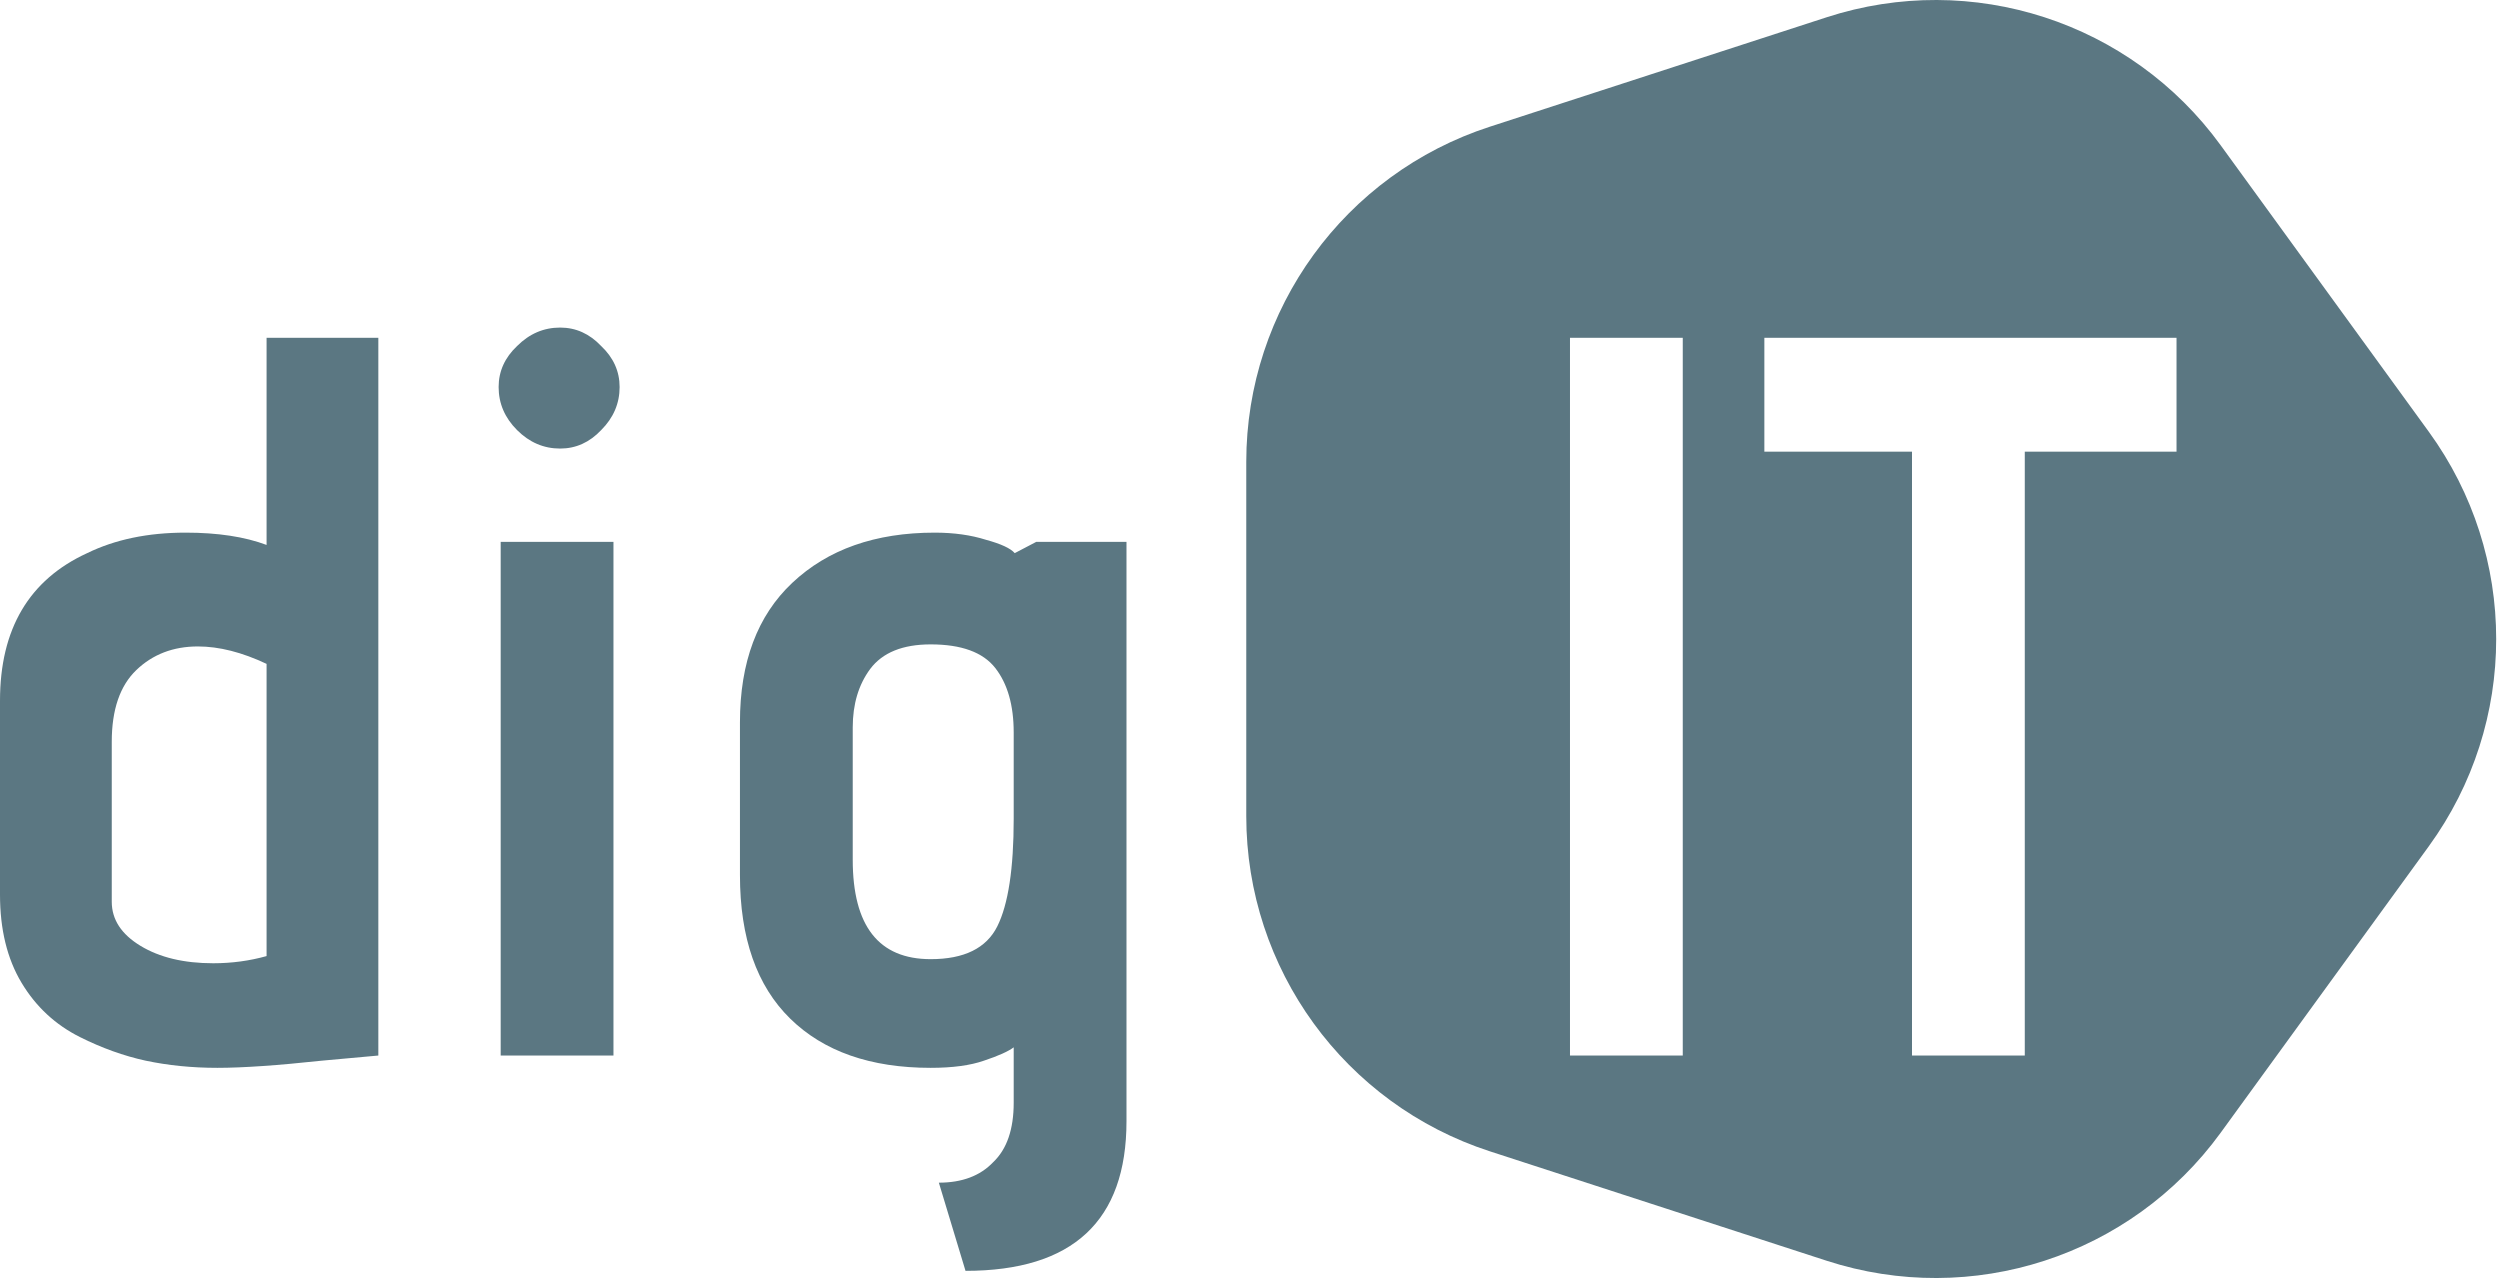 <?xml version="1.0" encoding="UTF-8"?> <svg xmlns="http://www.w3.org/2000/svg" width="575" height="294" viewBox="0 0 575 294" fill="none"><path fill-rule="evenodd" clip-rule="evenodd" d="M558.641 194.619C579.283 166.208 579.283 127.736 558.641 99.325L510.759 33.421C490.117 5.009 453.528 -6.879 420.129 3.973L342.654 29.146C309.254 39.998 286.641 71.123 286.641 106.241V187.703C286.641 222.821 309.254 253.946 342.654 264.798L420.129 289.971C453.528 300.823 490.117 288.935 510.759 260.523L558.641 194.619ZM387.036 77.7H361.096V242.773H387.036V77.7ZM405.802 103.876H439.76V242.773H465.7V103.876H500.601V77.7H405.802V103.876Z" fill="#5B7782"></path><path d="M0 161.18C0 144.673 6.682 133.353 20.044 127.222C26.49 124.078 34.036 122.506 42.683 122.506C50.072 122.506 56.282 123.449 61.313 125.336V77.7H87.017V242.773L74.047 243.952C63.828 245.052 55.81 245.603 49.993 245.603C44.177 245.603 38.674 245.052 33.486 243.952C28.455 242.852 23.425 241.044 18.394 238.528C12.734 235.698 8.254 231.532 4.952 226.03C1.651 220.527 0 213.767 0 205.75V161.18ZM61.313 152.69C55.653 150.018 50.386 148.682 45.513 148.682C39.853 148.682 35.137 150.489 31.364 154.105C27.591 157.721 25.704 163.224 25.704 170.613V207.4C25.704 211.488 27.905 214.868 32.307 217.54C36.709 220.213 42.29 221.549 49.05 221.549C53.295 221.549 57.382 220.999 61.313 219.899V152.69Z" fill="#5B7782"></path><path d="M128.834 103.169C125.061 103.169 121.759 101.754 118.93 98.924C116.1 96.094 114.685 92.793 114.685 89.02C114.685 85.404 116.1 82.26 118.93 79.587C121.759 76.757 125.061 75.342 128.834 75.342C132.45 75.342 135.594 76.757 138.267 79.587C141.097 82.26 142.511 85.404 142.511 89.02C142.511 92.793 141.097 96.094 138.267 98.924C135.594 101.754 132.45 103.169 128.834 103.169ZM115.157 124.628H141.097V242.773H115.157V124.628Z" fill="#5B7782"></path><path d="M215.937 272.014C221.283 272.014 225.449 270.442 228.436 267.298C231.58 264.311 233.152 259.752 233.152 253.621V240.886C231.894 241.83 229.615 242.852 226.313 243.952C223.169 245.052 219.082 245.603 214.051 245.603C200.216 245.603 189.447 241.83 181.744 234.283C174.04 226.737 170.189 215.732 170.189 201.269V166.132C170.189 152.297 174.198 141.607 182.215 134.061C190.39 126.357 201.317 122.506 214.994 122.506C219.396 122.506 223.326 123.056 226.785 124.156C230.244 125.1 232.445 126.122 233.388 127.222L238.34 124.628H259.092V257.865C259.092 280.818 246.751 292.295 222.069 292.295L215.937 272.014ZM233.152 168.49C233.152 162.202 231.737 157.25 228.907 153.634C226.078 150.018 221.125 148.21 214.051 148.21C207.605 148.21 202.967 150.096 200.138 153.87C197.465 157.485 196.129 161.966 196.129 167.311V197.732C196.129 212.981 202.103 220.606 214.051 220.606C221.754 220.606 226.864 218.091 229.379 213.06C231.894 208.029 233.152 199.775 233.152 188.299V168.49Z" fill="#5B7782"></path></svg> 